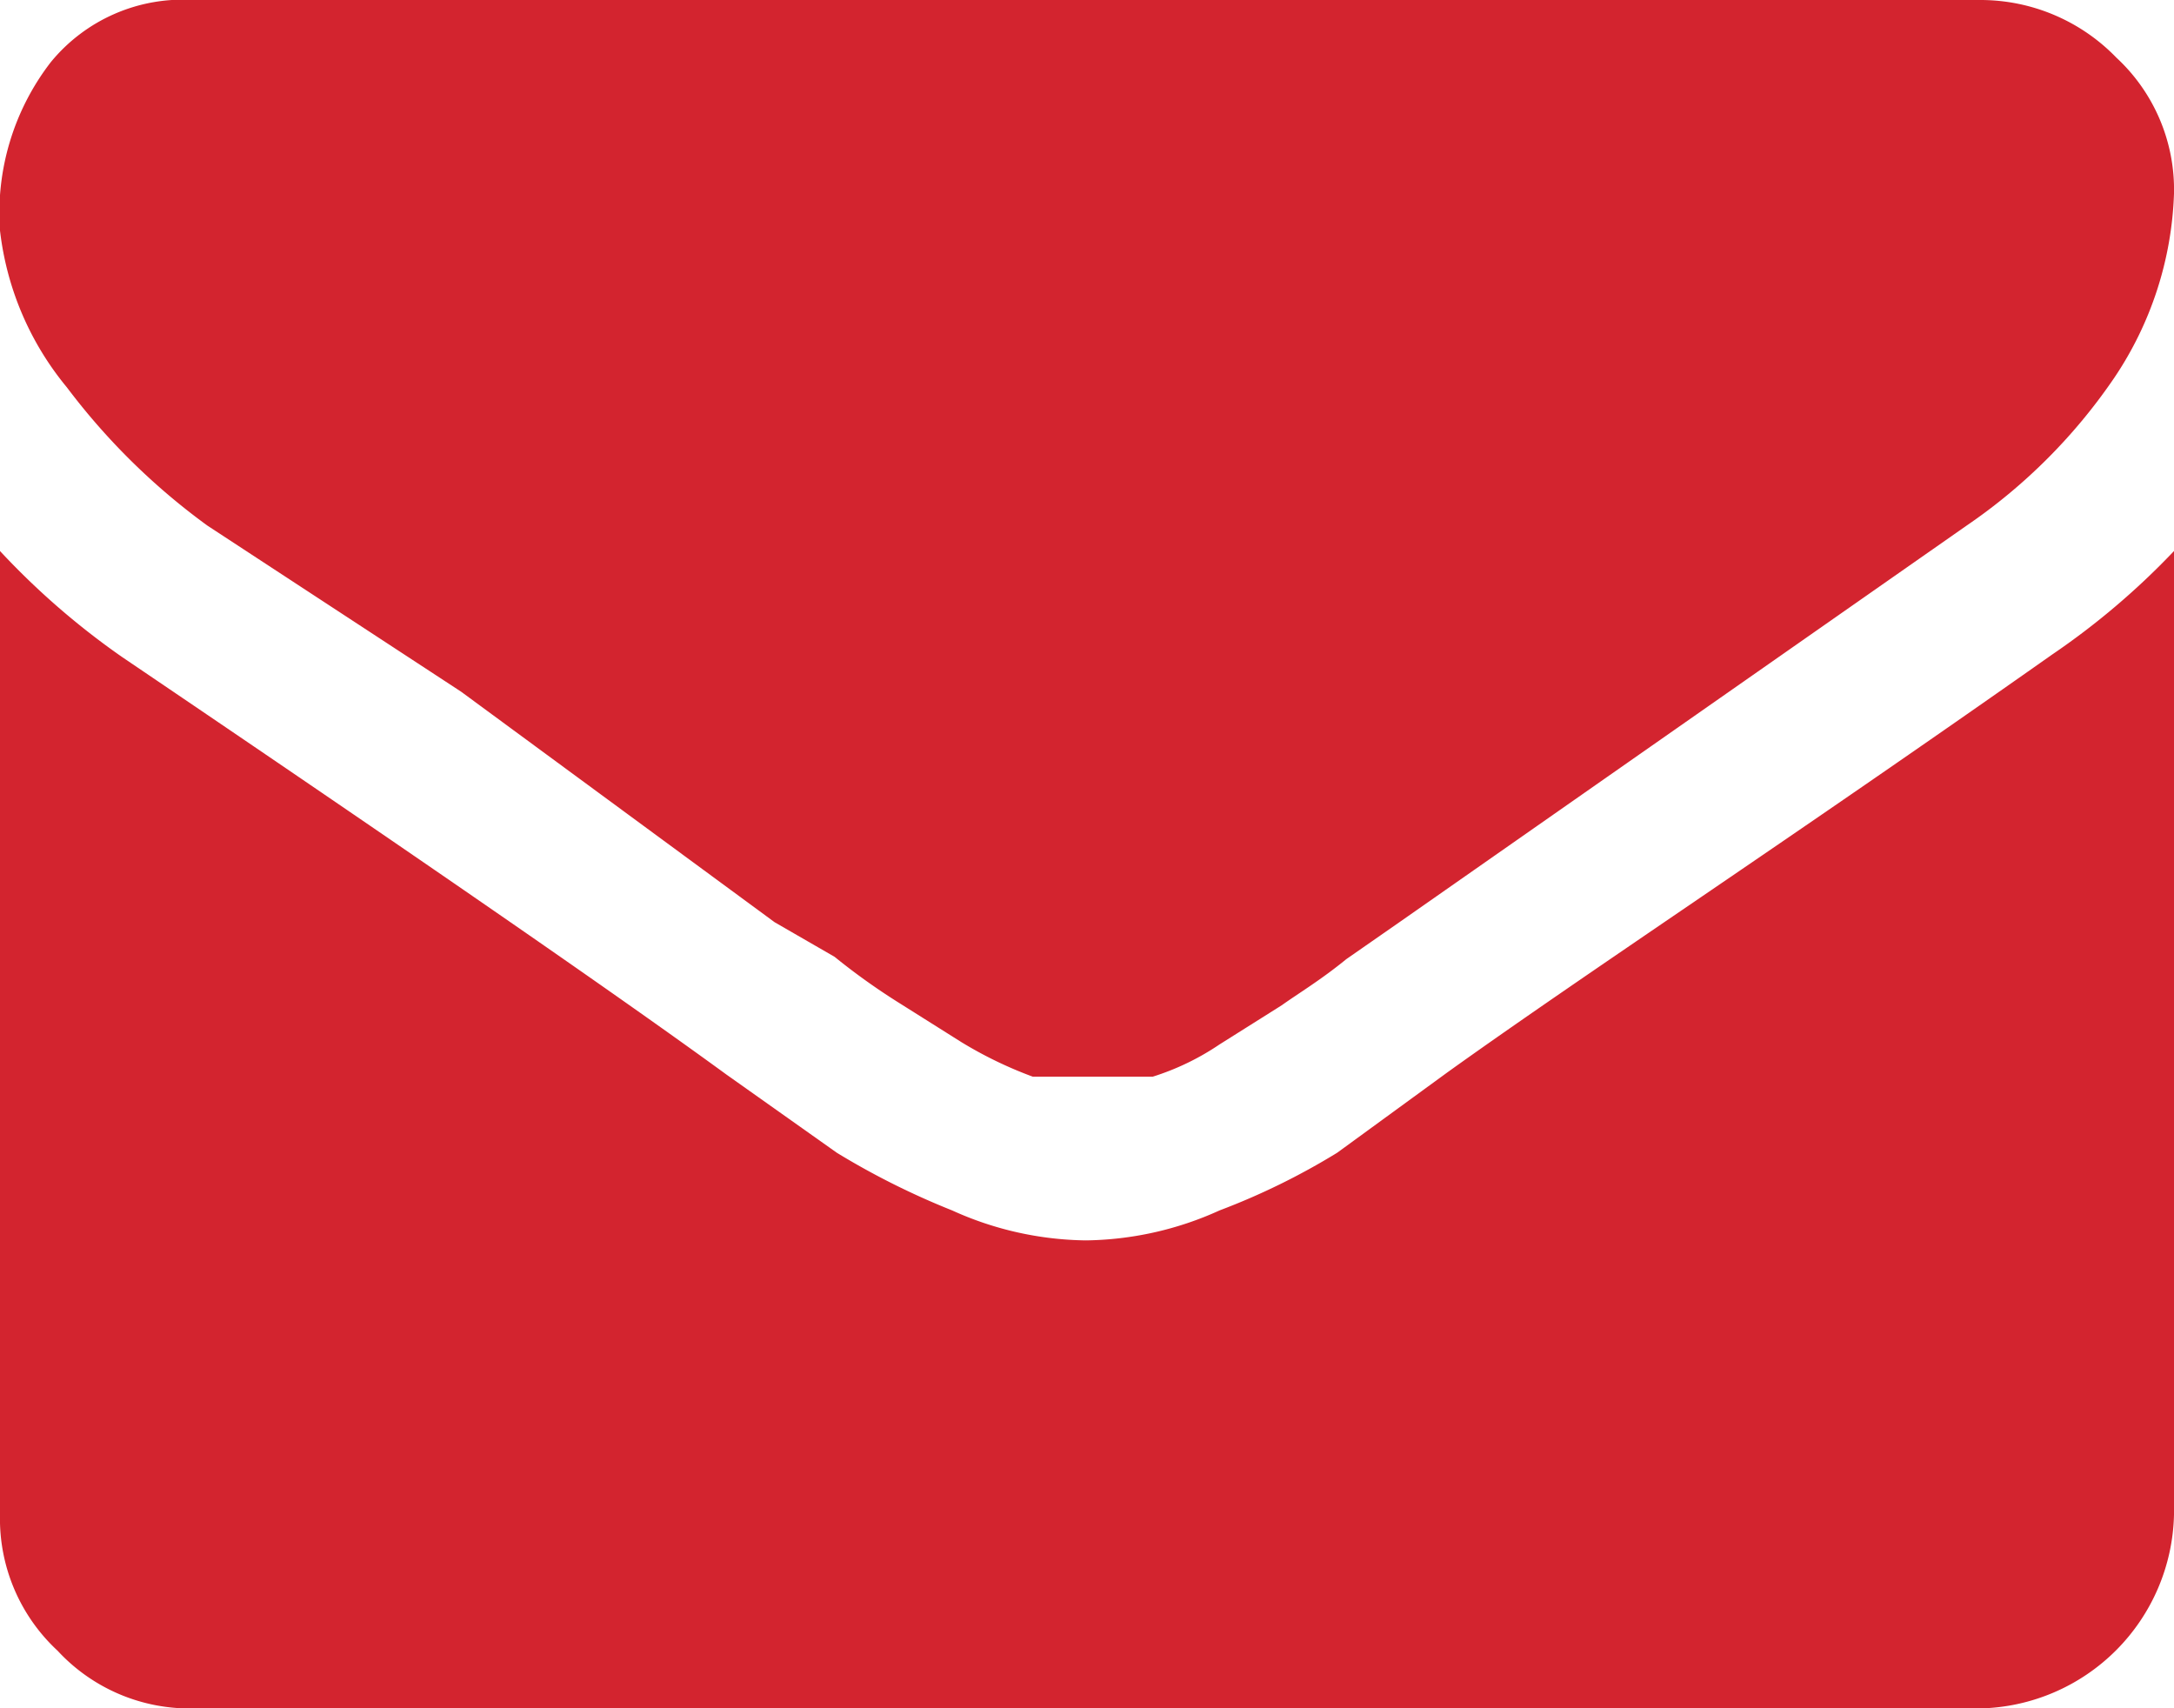<svg id="Layer_1" data-name="Layer 1" xmlns="http://www.w3.org/2000/svg" viewBox="0 0 9.43 7.41"><defs><style>.cls-1{fill:#d3242f;}</style></defs><title>mail-icon</title><g id="text"><path class="cls-1" d="M9.43.84a1.52,1.52,0,0,1-.26.8,2.43,2.43,0,0,1-.64.64L6.07,4l-.23.16c-.11.09-.21.15-.28.2l-.27.17A1.11,1.11,0,0,1,5,4.67H4.48a1.77,1.77,0,0,1-.31-.15L3.9,4.35a2.83,2.83,0,0,1-.28-.2L3.36,4,2,3,.9,2.28a2.89,2.89,0,0,1-.61-.6A1.3,1.3,0,0,1,0,1,1.07,1.07,0,0,1,.22.27.74.74,0,0,1,.84,0H8.59a.82.82,0,0,1,.59.25A.78.78,0,0,1,9.43.84Zm0,1.55V6.57a.86.86,0,0,1-.84.84H.84a.78.78,0,0,1-.59-.25A.78.78,0,0,1,0,6.57V2.39a3.3,3.3,0,0,0,.53.46c1.27.86,2.14,1.46,2.62,1.81L3.63,5a3.33,3.33,0,0,0,.5.25,1.44,1.44,0,0,0,.58.13h0a1.44,1.44,0,0,0,.58-.13A3,3,0,0,0,5.8,5l.48-.35c.6-.43,1.47-1,2.62-1.81A3.24,3.24,0,0,0,9.43,2.39Z"/></g></svg>